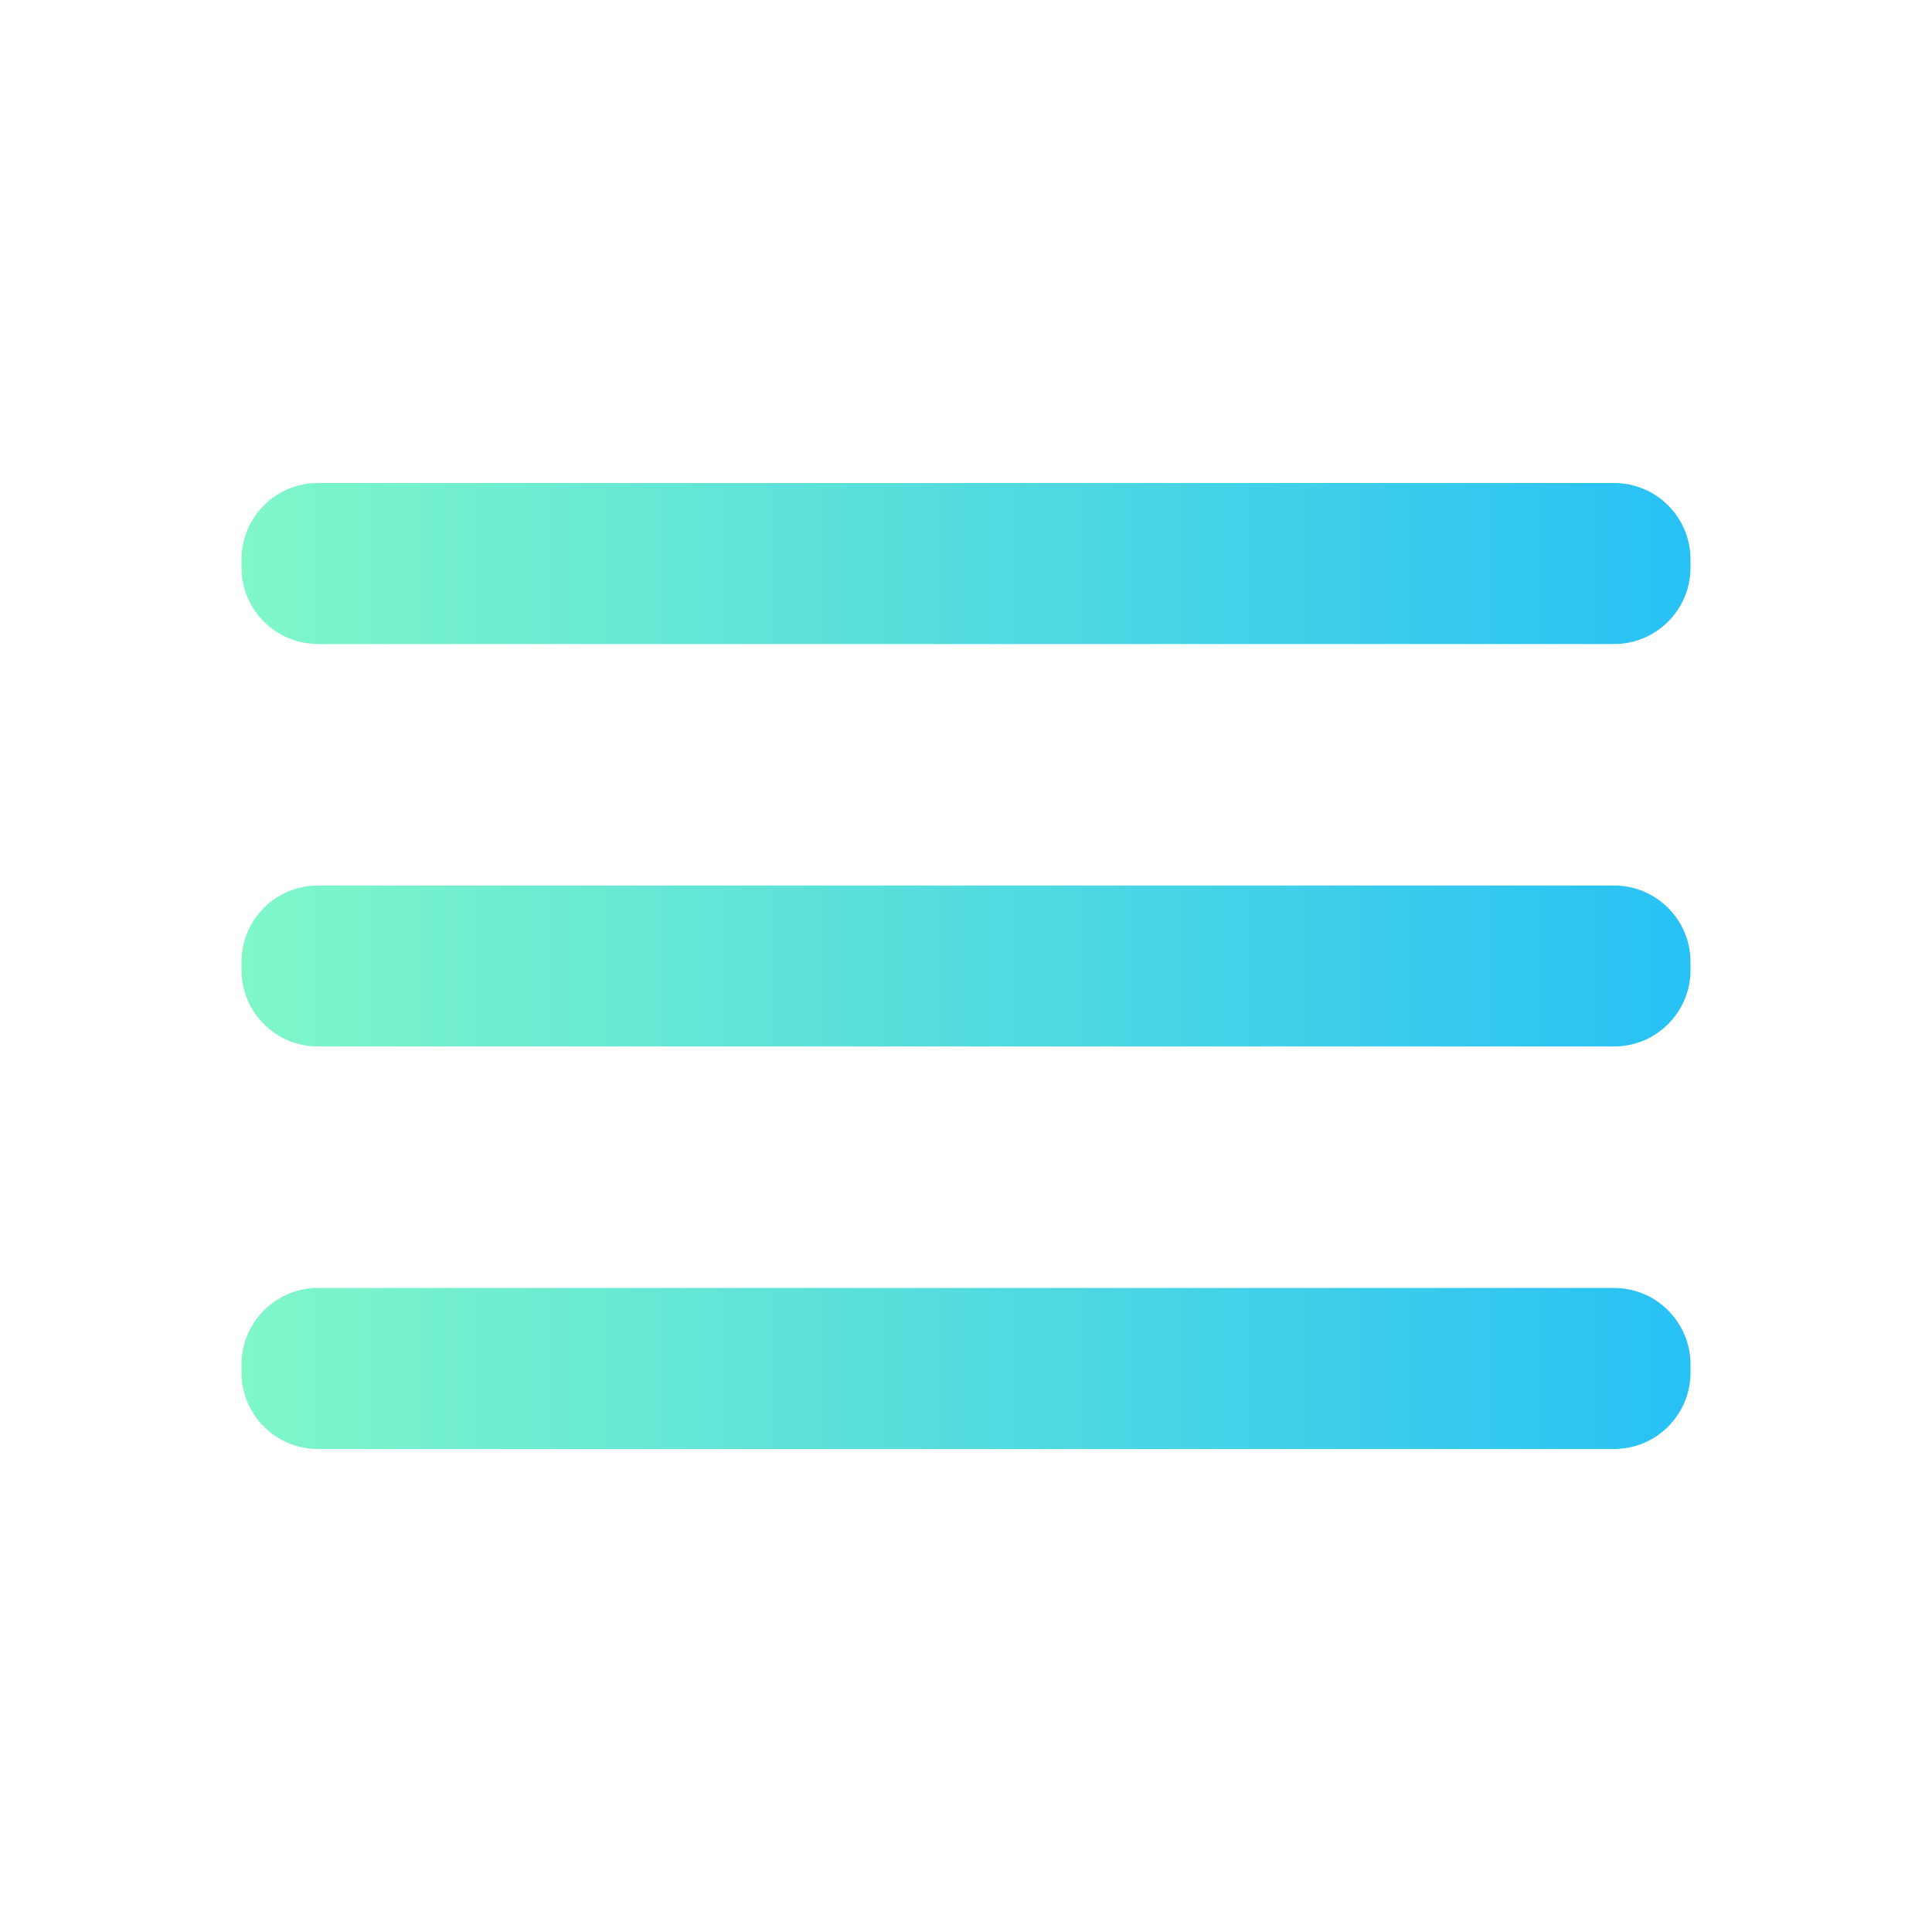 <svg width="20" height="20" viewBox="0 0 20 20" fill="none" xmlns="http://www.w3.org/2000/svg">
<path d="M16.708 9.167H3.292C2.854 9.167 2.5 9.521 2.5 9.958V10.042C2.5 10.479 2.854 10.833 3.292 10.833H16.708C17.146 10.833 17.5 10.479 17.5 10.042V9.958C17.5 9.521 17.146 9.167 16.708 9.167Z" fill="url(#paint0_linear_102_2684)"/>
<path d="M16.708 13.333H3.292C2.854 13.333 2.5 13.688 2.5 14.125V14.208C2.5 14.646 2.854 15 3.292 15H16.708C17.146 15 17.5 14.646 17.5 14.208V14.125C17.5 13.688 17.146 13.333 16.708 13.333Z" fill="url(#paint1_linear_102_2684)"/>
<path d="M16.708 5H3.292C2.854 5 2.5 5.354 2.5 5.792V5.875C2.5 6.312 2.854 6.667 3.292 6.667H16.708C17.146 6.667 17.5 6.312 17.5 5.875V5.792C17.5 5.354 17.146 5 16.708 5Z" fill="url(#paint2_linear_102_2684)"/>
<defs>
<linearGradient id="paint0_linear_102_2684" x1="1.173" y1="10" x2="17.5" y2="10" gradientUnits="userSpaceOnUse">
<stop stop-color="#87FCC4"/>
<stop offset="1" stop-color="#28C1F5"/>
</linearGradient>
<linearGradient id="paint1_linear_102_2684" x1="1.173" y1="14.167" x2="17.5" y2="14.167" gradientUnits="userSpaceOnUse">
<stop stop-color="#87FCC4"/>
<stop offset="1" stop-color="#28C1F5"/>
</linearGradient>
<linearGradient id="paint2_linear_102_2684" x1="1.173" y1="5.833" x2="17.5" y2="5.833" gradientUnits="userSpaceOnUse">
<stop stop-color="#87FCC4"/>
<stop offset="1" stop-color="#28C1F5"/>
</linearGradient>
</defs>
</svg>
